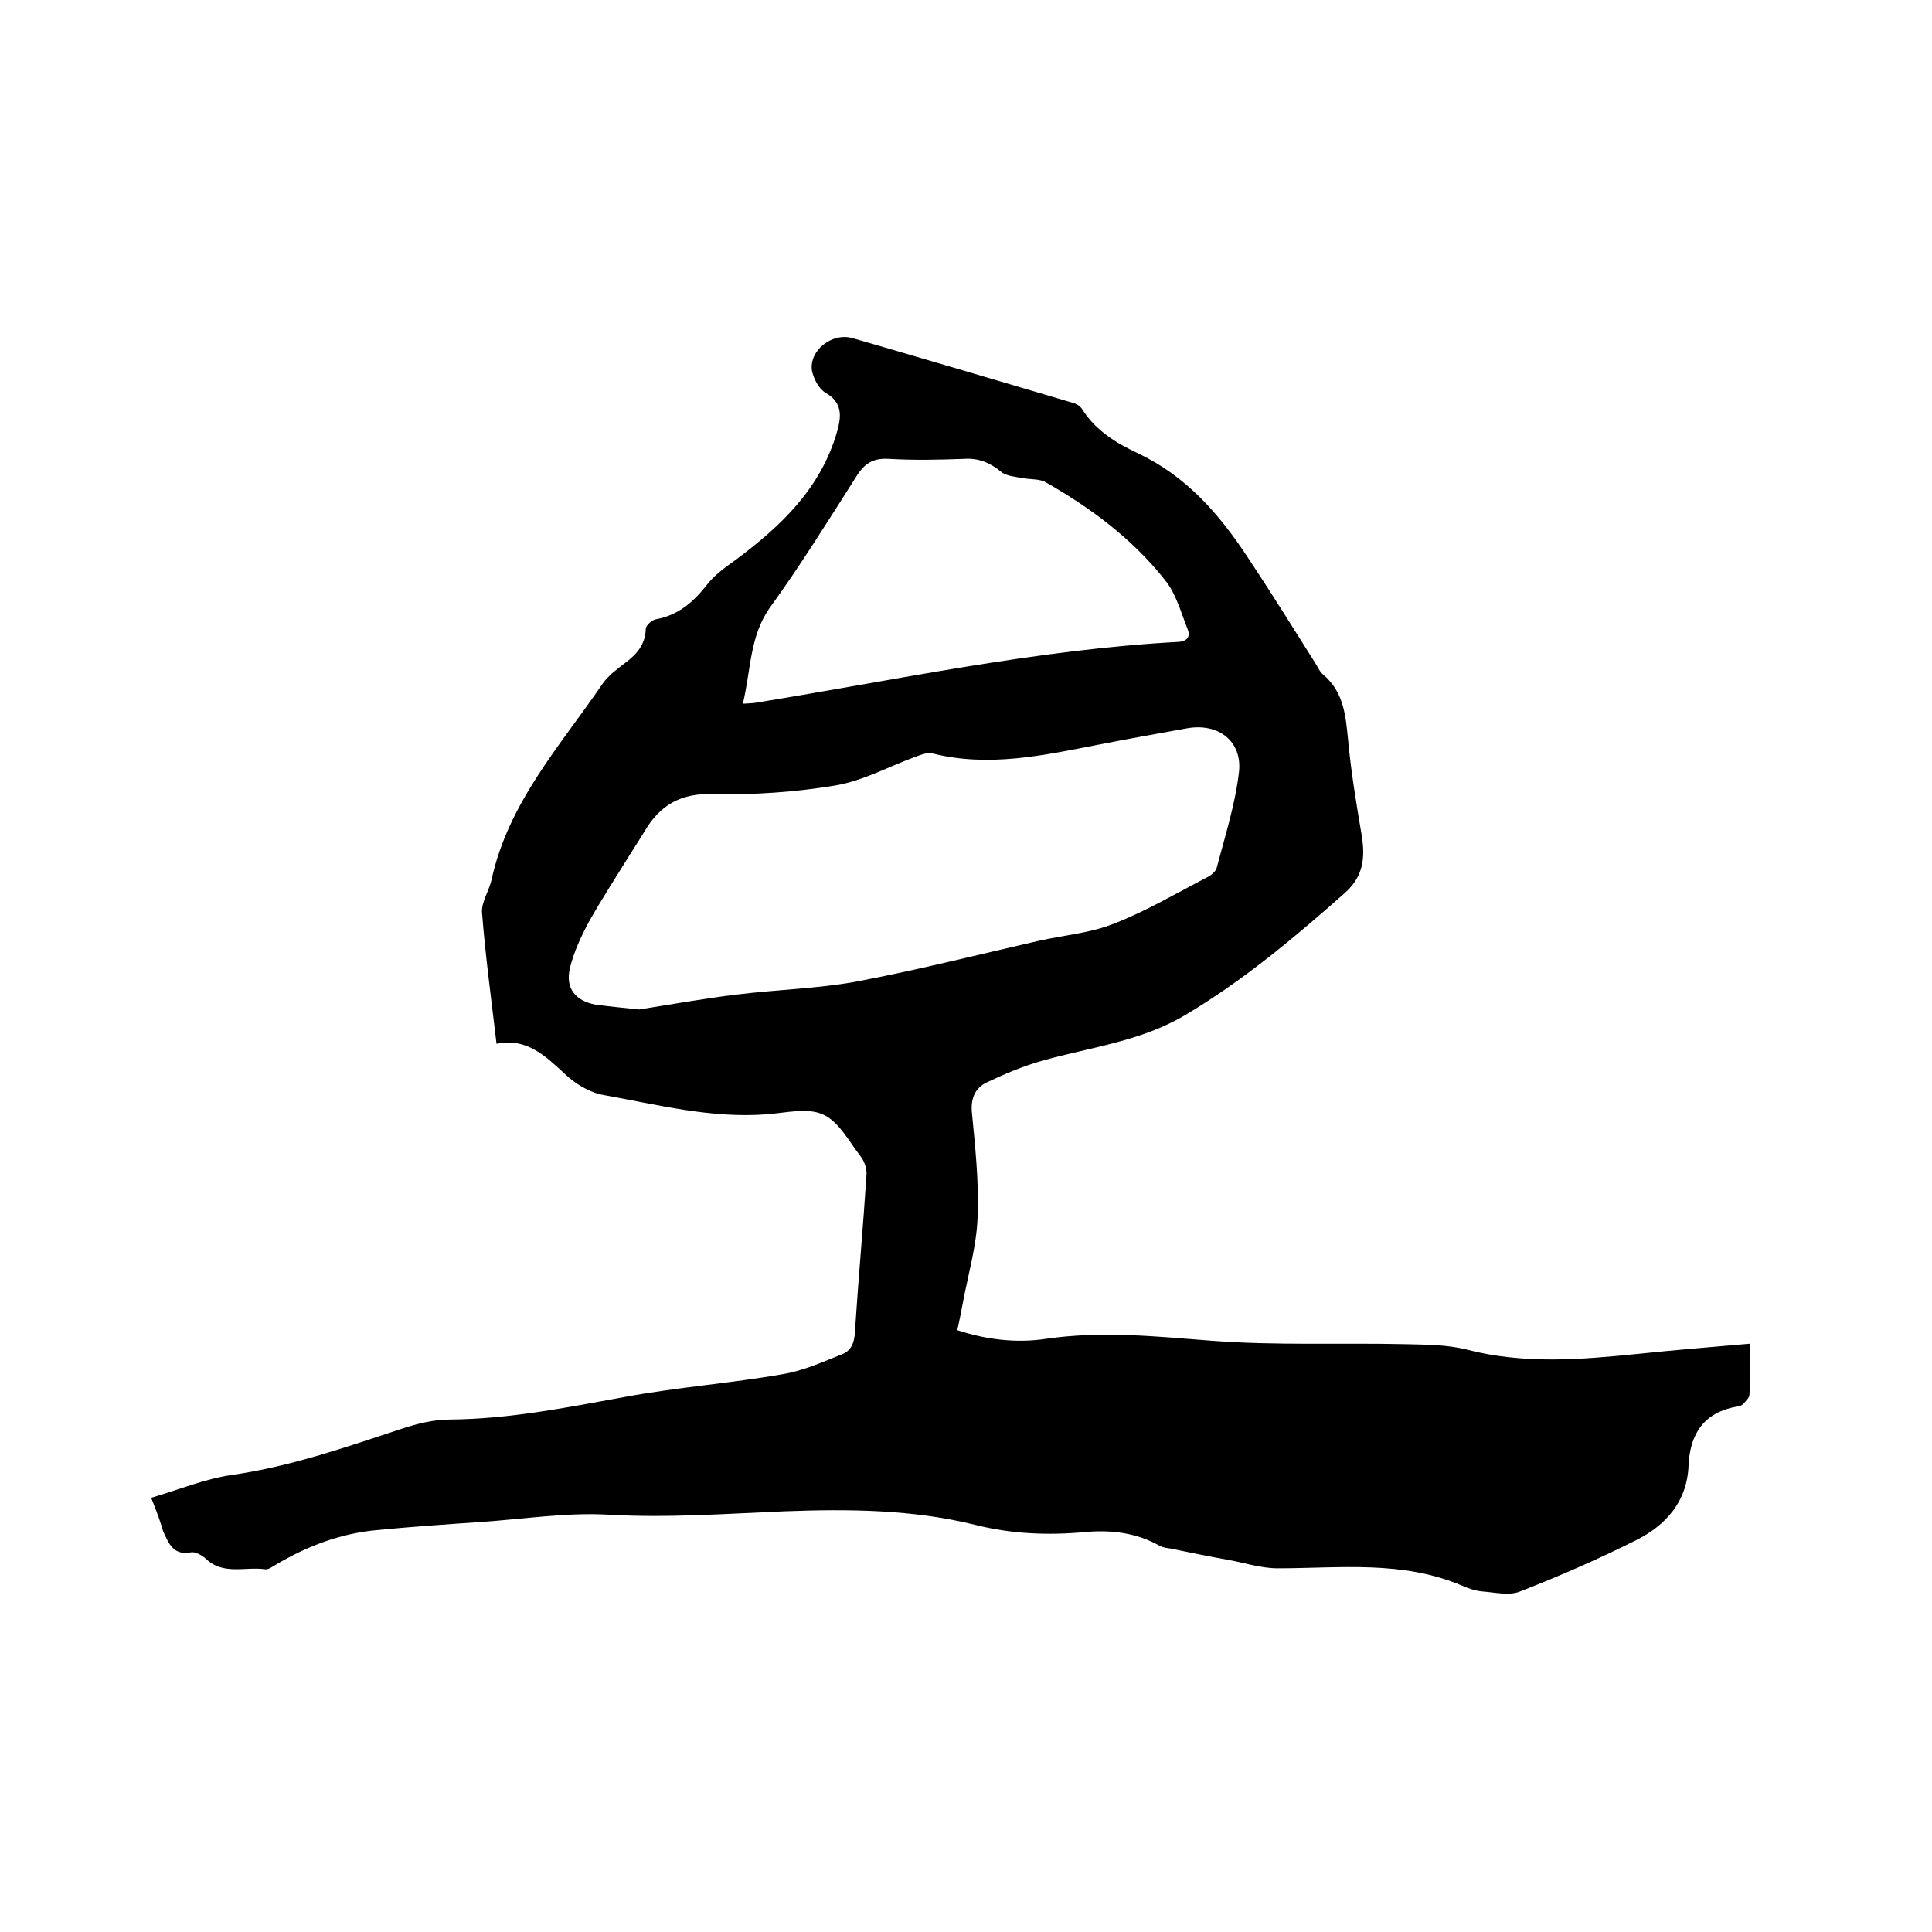 <svg enable-background="new 0 0 400 400" viewBox="0 0 400 400" xmlns="http://www.w3.org/2000/svg"><path d="m31.3 310.1c5.8-1.7 11.1-3.9 16.5-4.7 12.1-1.7 23.6-5.7 35.1-9.5 3.3-1.1 6.8-2 10.2-2 12.4-.1 24.3-2.5 36.4-4.7 10.8-2 21.8-2.8 32.6-4.7 4.2-.7 8.2-2.5 12.2-4.1 1.9-.7 2.6-2.4 2.7-4.6.7-10.9 1.7-21.7 2.4-32.6.1-1.3-.5-2.9-1.3-3.9-2.4-3.1-4.5-7.2-7.8-8.6-3.2-1.4-7.6-.3-11.5 0-11.6.9-22.7-2-33.9-4-2.8-.5-5.8-2.3-7.9-4.3-4.1-3.8-8-7.6-14.2-6.3-1.1-9.3-2.3-18.2-3-27.1-.2-2.2 1.5-4.6 2-7 3.5-15.9 14.2-27.6 23-40.5 1.2-1.7 3-3 4.7-4.3 2.4-1.8 4.1-3.8 4.2-7 0-.7 1.3-1.9 2.2-2 4.7-.9 7.8-3.7 10.6-7.3 1.5-1.9 3.6-3.4 5.7-4.9 9.4-7 17.7-14.8 21.1-26.6.9-3.2 1.2-6-2.4-8.1-1.4-.8-2.5-3-2.8-4.6-.6-4.1 4.1-7.9 8.4-6.7 15.2 4.4 30.4 8.9 45.6 13.4.8.2 1.6.7 2 1.4 2.8 4.4 7.1 7 11.6 9.1 9.9 4.7 16.7 12.5 22.5 21.3 4.8 7.2 9.4 14.6 14 21.9.6.9 1 2 1.8 2.6 4.2 3.6 4.6 8.4 5.1 13.4.6 6.6 1.7 13.2 2.8 19.7.8 4.8.4 8.7-3.6 12.2-10.4 9.2-21 18.1-33 25.2-9.1 5.4-19.5 6.6-29.5 9.4-3.9 1.1-7.7 2.7-11.5 4.5-2.3 1.1-3.3 3.1-3.1 6 .7 7.3 1.5 14.6 1.2 21.9-.2 6-2 12-3.1 18-.3 1.7-.7 3.5-1.1 5.4 6.1 2 12.3 2.7 18.3 1.8 11.6-1.7 22.9-.5 34.5.4 13.3 1 26.6.4 40 .7 4.2.1 8.6.1 12.6 1.1 11.9 3.1 23.7 2.1 35.6.9 7.6-.8 15.1-1.4 23.1-2.1 0 3.6.1 7.1-.1 10.6 0 .6-.8 1.3-1.3 1.9-.3.3-.7.4-1.2.5-6.9 1.2-9.8 5.6-10.1 12.2-.3 7.5-4.7 12.4-10.9 15.5-7.8 3.9-15.8 7.4-24 10.6-2.2.9-5.1.2-7.7 0-1.4-.1-2.9-.6-4.3-1.2-12.4-5.3-25.3-3.6-38.2-3.6-3.5 0-7-1.2-10.5-1.8-3.9-.7-7.8-1.5-11.7-2.3-.7-.1-1.5-.2-2.1-.5-4.9-2.8-10.2-3.4-15.6-2.9-7.6.7-15.2.4-22.7-1.5-13-3.2-26.2-3.3-39.5-2.8-12.1.5-24.2 1.4-36.4.7-8.7-.5-17.5.9-26.3 1.5-7.3.5-14.6 1-21.8 1.7-7.4.7-14.3 3.3-20.7 7.1-.7.4-1.6 1.1-2.3 1-4.1-.6-8.7 1.3-12.3-2.2-.8-.7-2.2-1.5-3.1-1.3-3.6.7-4.6-1.9-5.7-4.3-.5-1.7-1.2-3.8-2.5-7zm101-101.1c7-1.1 13.6-2.3 20.3-3.1 8.1-1 16.3-1.2 24.3-2.6 12.8-2.4 25.4-5.6 38.1-8.5 5.3-1.2 10.8-1.6 15.7-3.6 6.7-2.6 12.9-6.3 19.3-9.6.8-.4 1.7-1.2 1.9-1.9 1.7-6.5 3.8-13 4.6-19.7.8-6.5-4.2-10.4-10.8-9.2-6.1 1.1-12.3 2.2-18.4 3.4-11.3 2.2-22.6 4.7-34.2 1.8-1.1-.3-2.5.3-3.6.7-5.5 2-10.7 4.9-16.4 5.9-8.4 1.4-17 2-25.5 1.8-6.7-.2-11 2.3-14.2 7.8-.9 1.5-1.9 3-2.9 4.6-2.9 4.7-5.9 9.3-8.6 14.1-1.6 3-3.1 6.2-3.9 9.5-1 4.2 1.1 6.8 5.3 7.6 3.1.4 6.1.7 9 1zm21.5-63.3c1.4-.1 2-.1 2.6-.2 29.1-4.7 58-11 87.5-12.6 1.9-.1 2.6-1.1 2-2.6-1.4-3.5-2.4-7.4-4.7-10.2-6.7-8.5-15.3-14.9-24.6-20.2-1.3-.8-3.2-.6-4.8-.9-1.5-.3-3.4-.4-4.5-1.3-2.3-1.9-4.7-2.9-7.7-2.7-5.2.2-10.4.3-15.6 0-3.3-.2-5.1 1-6.8 3.8-5.8 9.1-11.5 18.3-17.8 27-4.2 5.9-3.9 12.8-5.6 19.9z"/></svg>